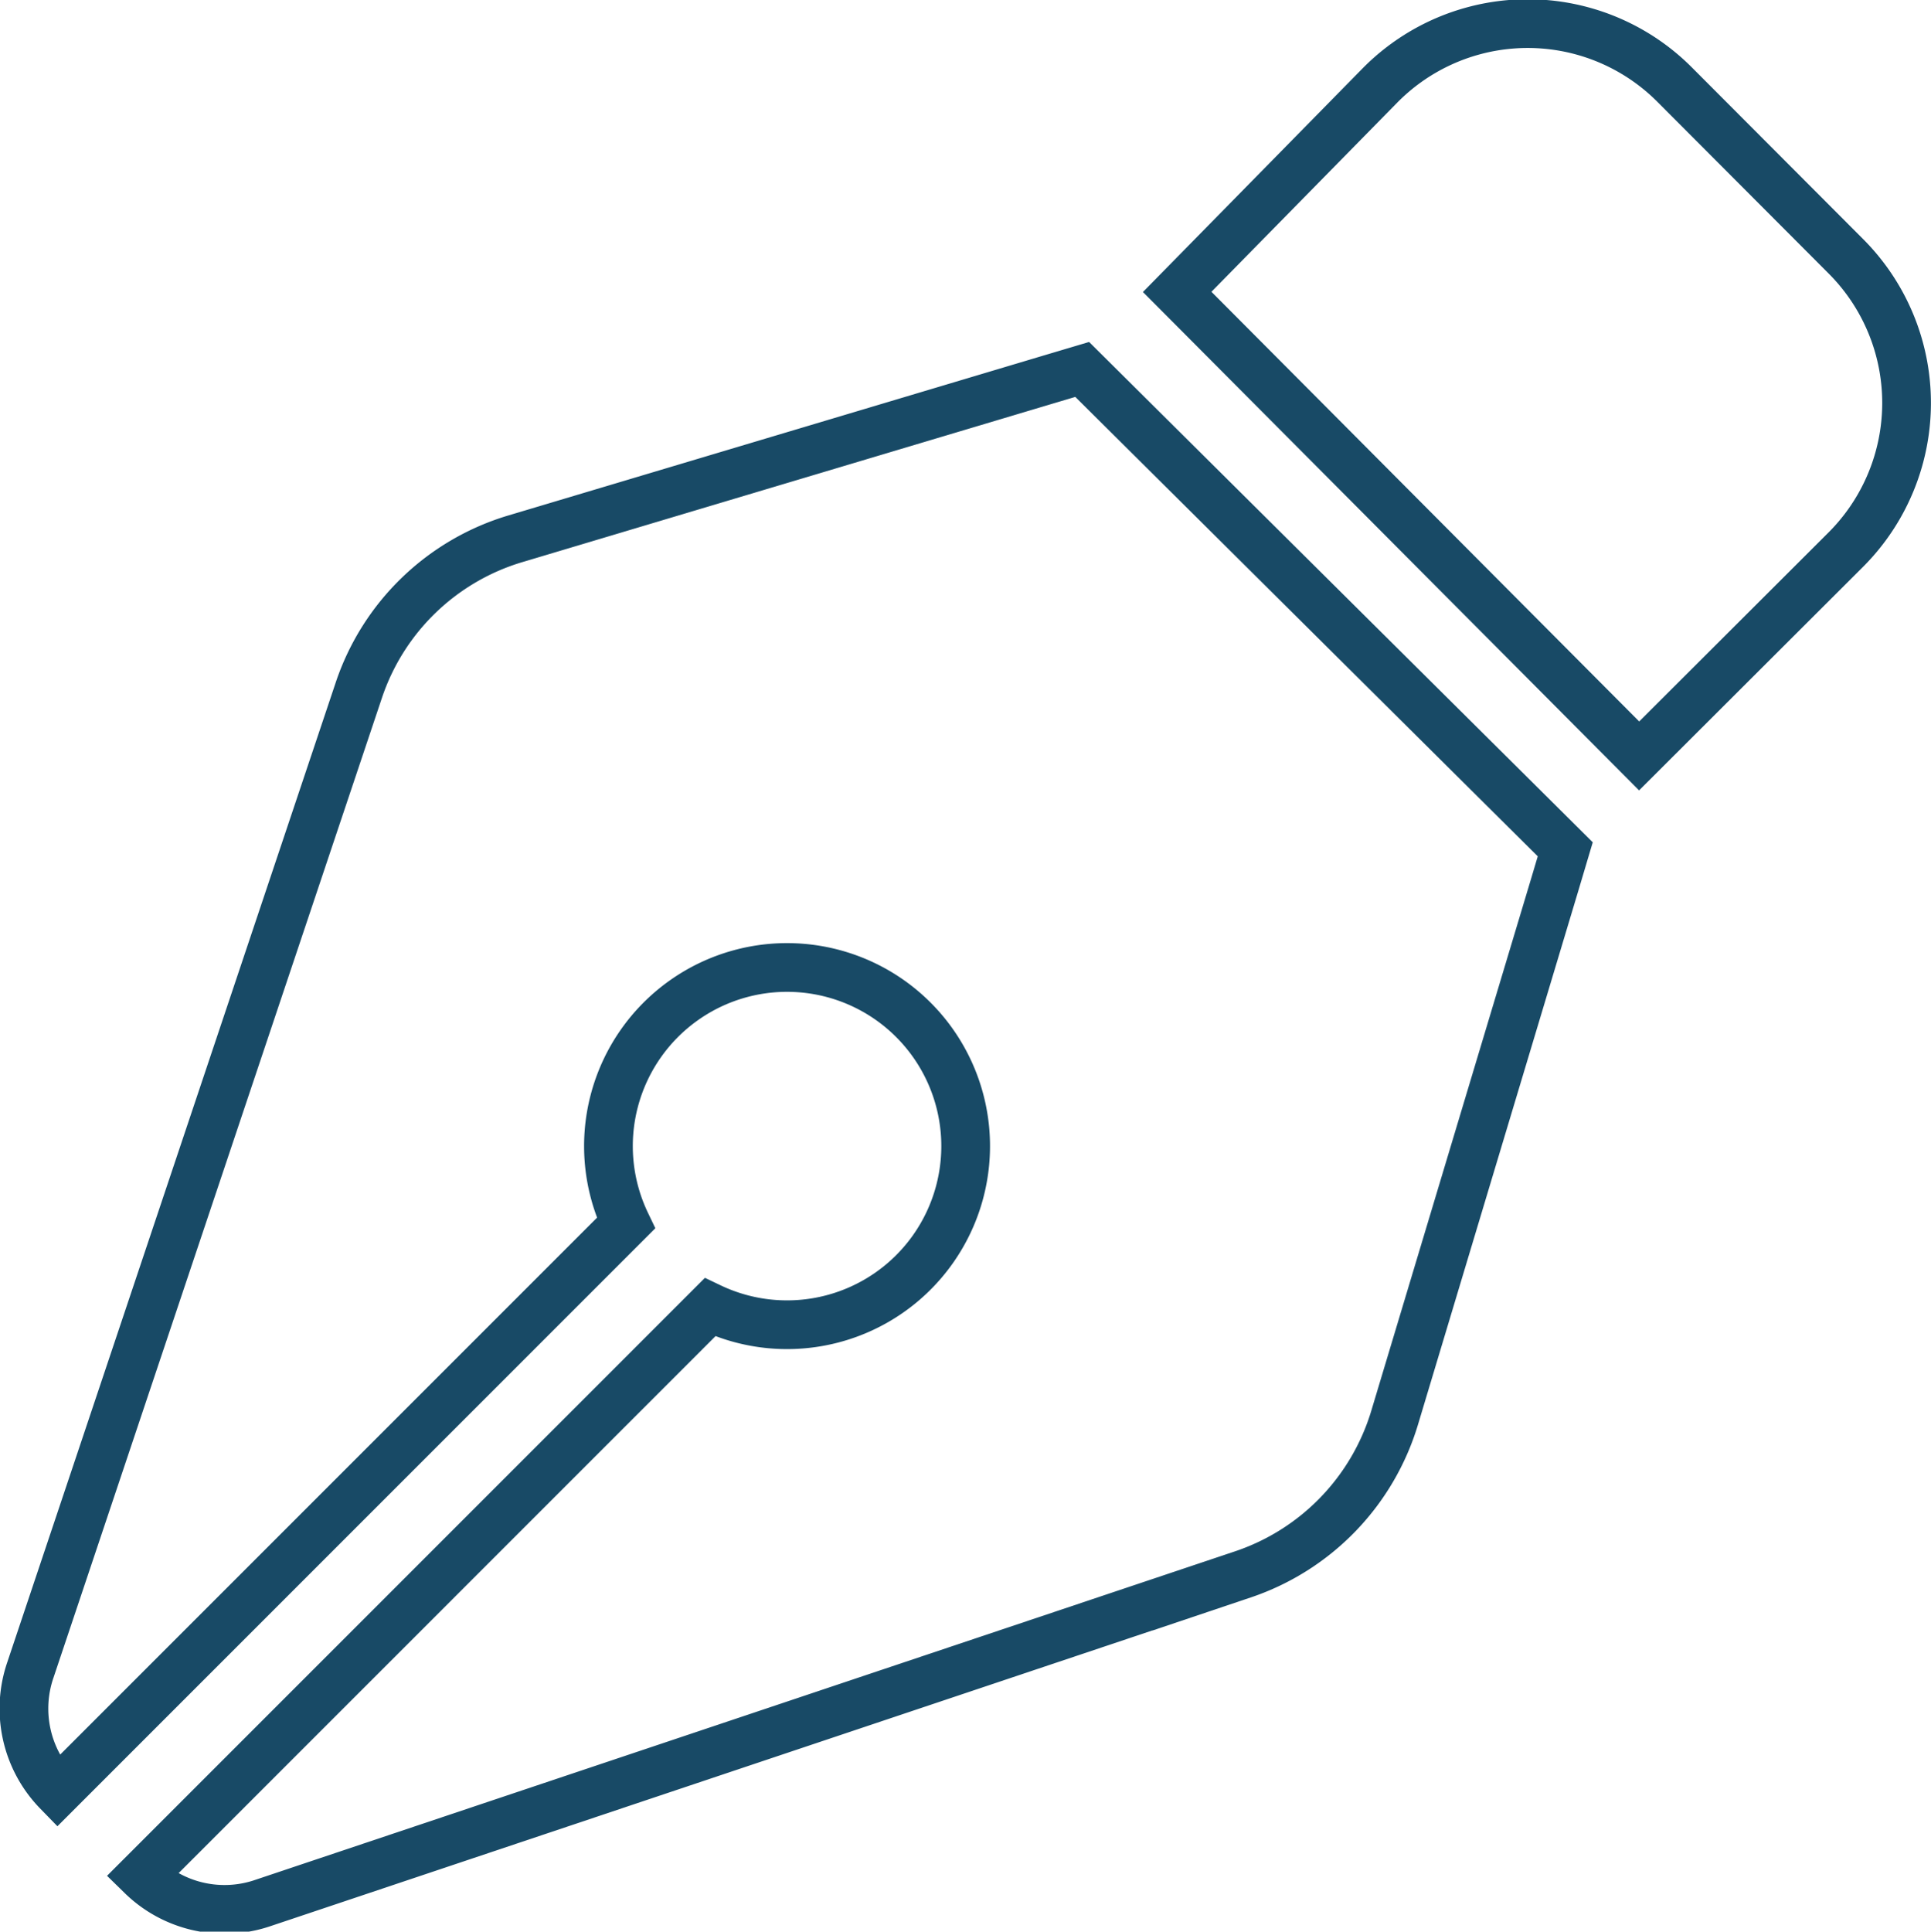 <?xml version="1.0" encoding="UTF-8"?>
<svg xmlns="http://www.w3.org/2000/svg" viewBox="0 0 47.57 47.58">
  <defs>
    <style>.cls-1{fill:none;stroke:#184a66;stroke-miterlimit:10;stroke-width:1.2px;}</style>
  </defs>
  <g id="Livello_2" data-name="Livello 2">
    <g id="Livello_1-2" data-name="Livello 1">
      <path class="cls-1" d="M34,2.1,29,7.19,40.38,18.62l5.09-5.08a5.11,5.11,0,0,0,0-7.23L41.27,2.1A5.11,5.11,0,0,0,34,2.1Zm-7.34,7-.84.25L12.7,13.27A5.82,5.82,0,0,0,8.84,17L.75,41.13a2.93,2.93,0,0,0,.67,3l14-14a4.4,4.4,0,1,1,2.07,2.07l-14,14a2.92,2.92,0,0,0,3,.67l24.13-8.09a5.85,5.85,0,0,0,3.74-3.87l3.95-13.15.25-.84Z"></path>
    </g>
  </g>
</svg>
